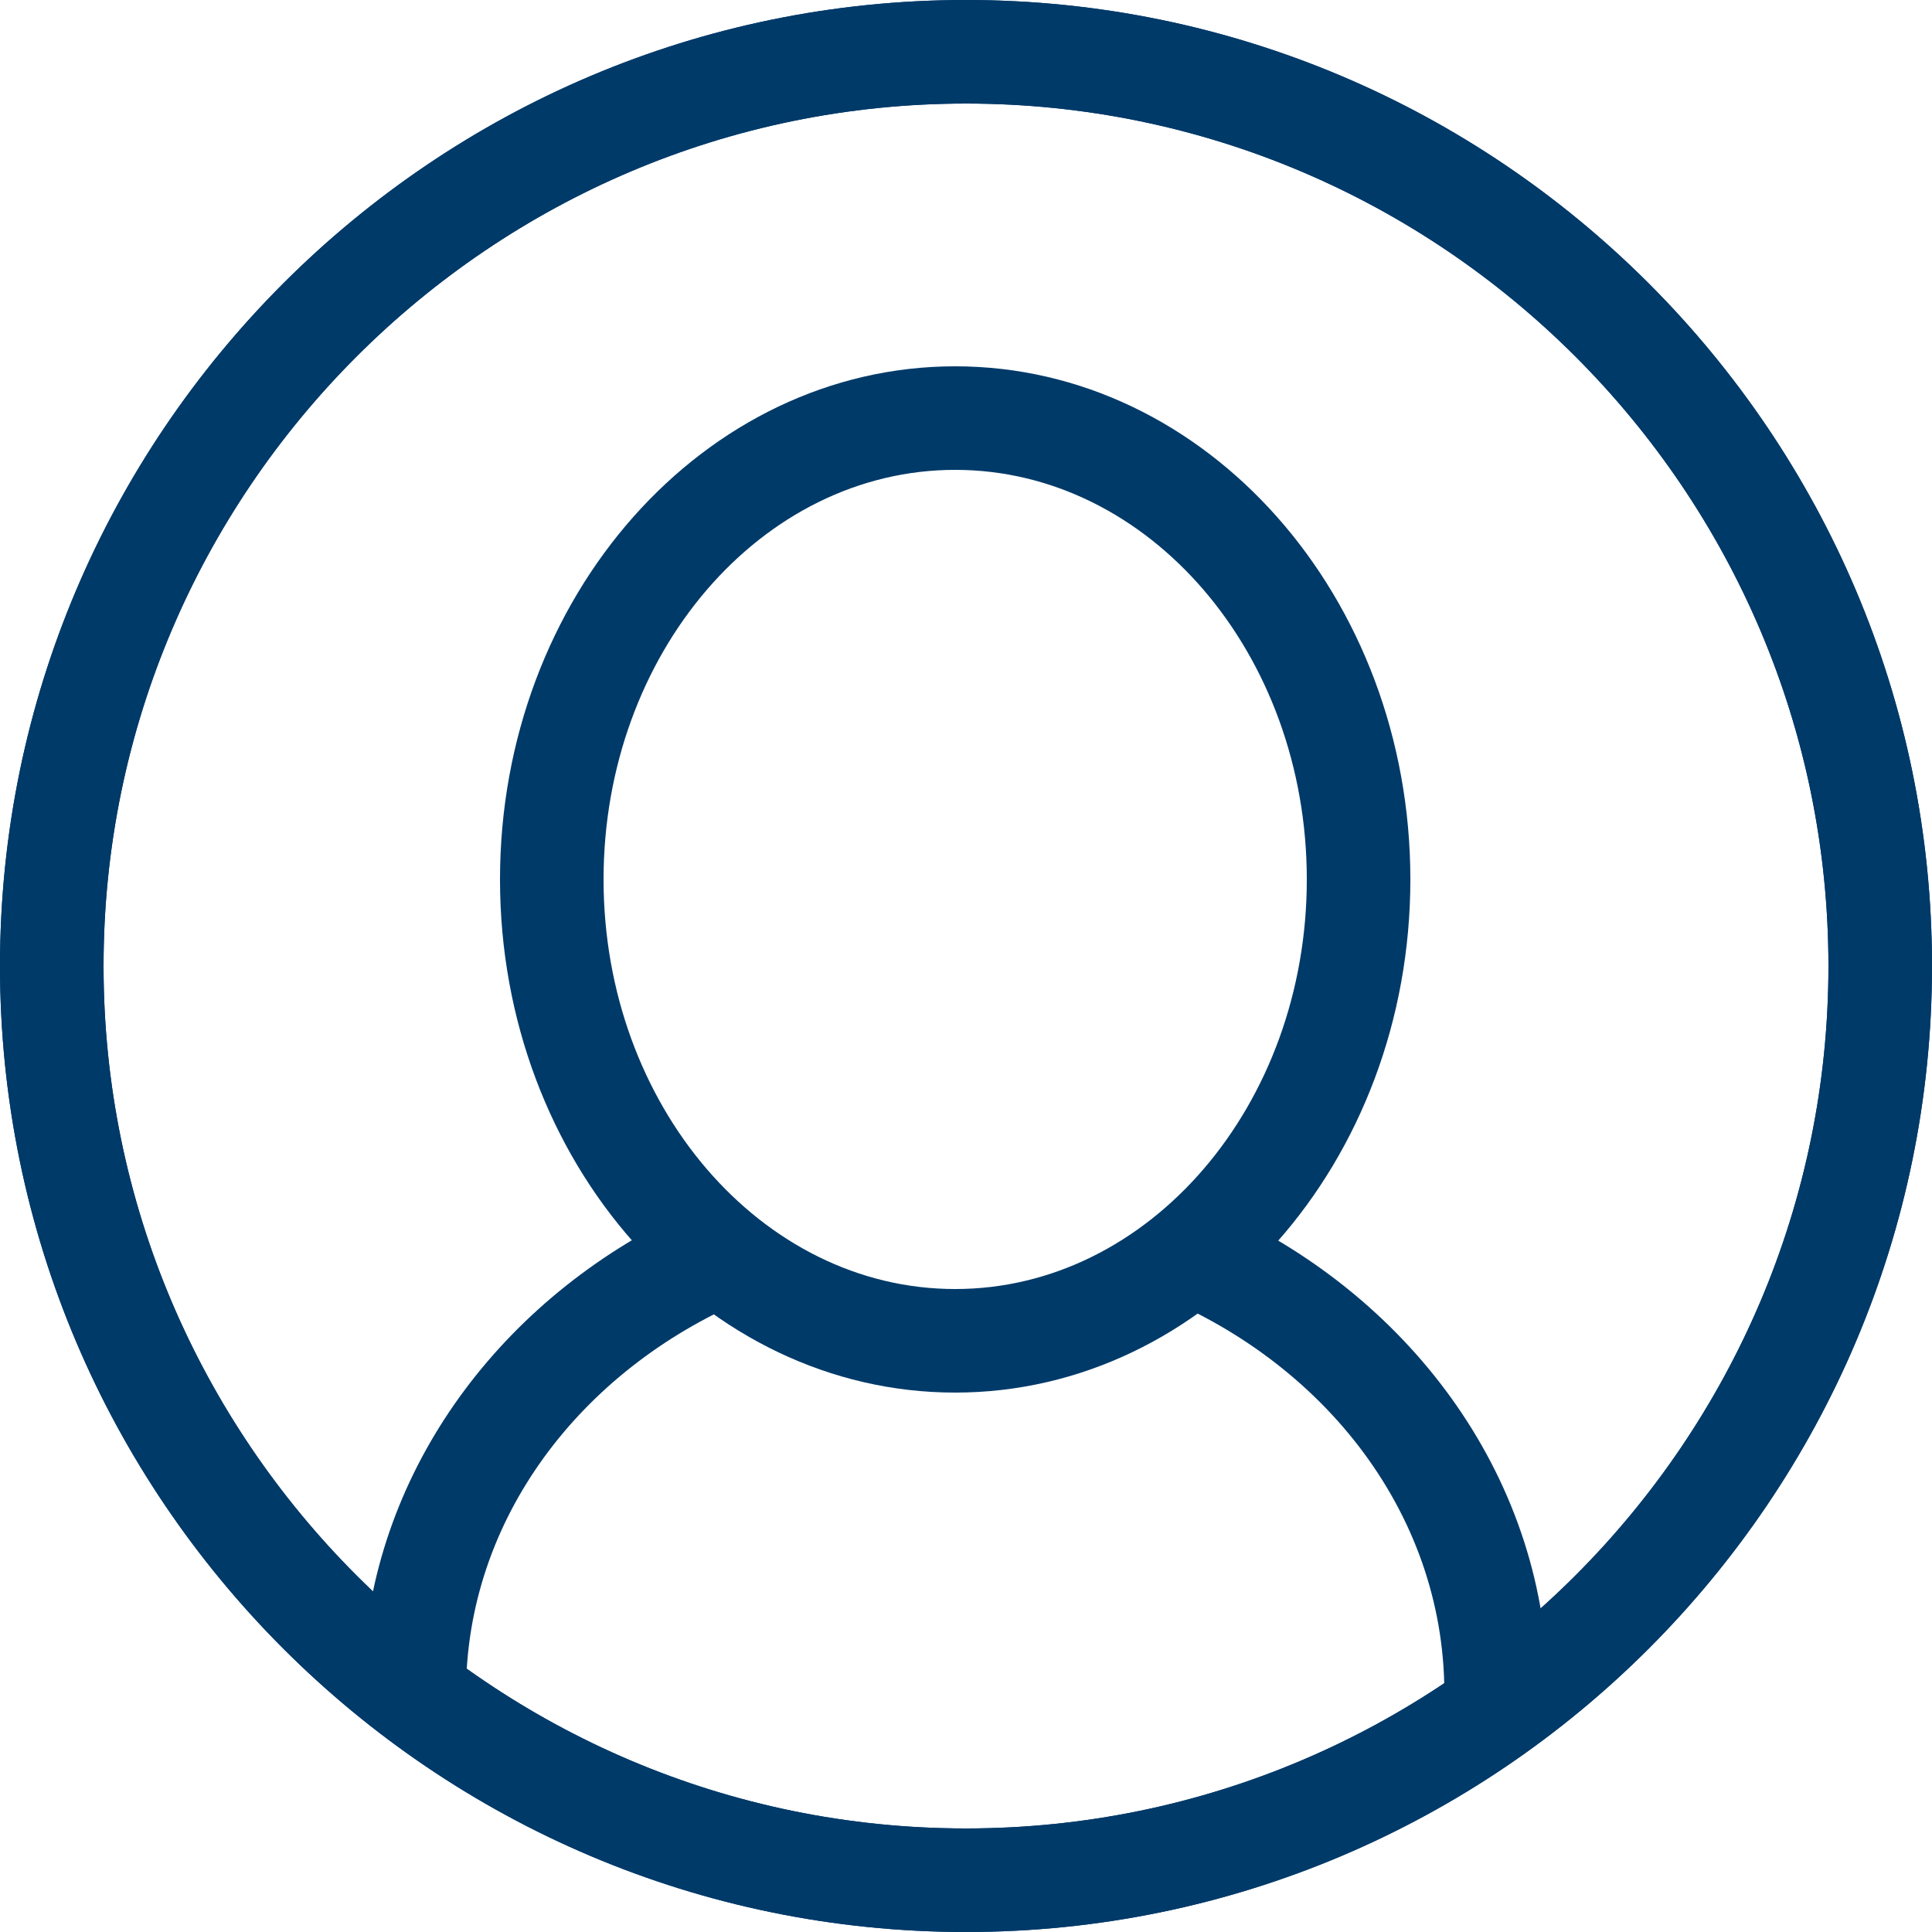 <?xml version="1.0" encoding="UTF-8"?>
<svg id="Ebene_2" data-name="Ebene 2" xmlns="http://www.w3.org/2000/svg" viewBox="0 0 25 25">
  <defs>
    <style>
      .cls-1 {
        fill: #003a69;
      }
    </style>
  </defs>
  <path class="cls-1" d="M12.5,25C5.61,25,0,19.39,0,12.5S5.61,0,12.5,0s12.5,5.61,12.5,12.5-5.61,12.5-12.5,12.5ZM12.5,1.34C6.35,1.34,1.34,6.35,1.34,12.5s5.01,11.16,11.16,11.16,11.16-5.01,11.16-11.16S18.65,1.34,12.5,1.34Z"/>
  <path class="cls-1" d="M12.5,25C5.61,25,0,19.39,0,12.5S5.61,0,12.5,0s12.5,5.61,12.5,12.5-5.61,12.5-12.5,12.5ZM12.5,1.34C6.35,1.34,1.34,6.35,1.34,12.5s5.01,11.16,11.16,11.16,11.16-5.01,11.16-11.16S18.65,1.34,12.5,1.34Z"/>
  <path class="cls-1" d="M12.36,18.02c-3.25,0-5.89-2.98-5.89-6.64s2.64-6.64,5.89-6.64,5.89,2.98,5.89,6.64-2.64,6.64-5.89,6.64ZM12.36,6.08c-2.51,0-4.55,2.38-4.55,5.3s2.04,5.3,4.55,5.3,4.55-2.38,4.55-5.3-2.04-5.3-4.55-5.3Z"/>
  <g>
    <path class="cls-1" d="M8.53,15.85c-2.29,1.21-3.84,3.47-3.84,6.06h1.34c0-2.25,1.48-4.18,3.61-5.09-.42-.26-.79-.59-1.11-.97Z"/>
    <path class="cls-1" d="M15.79,15.65c-.29.39-.64.74-1.04,1.02,2.31.85,3.94,2.87,3.94,5.24h1.34c0-2.73-1.73-5.1-4.24-6.25Z"/>
  </g>
</svg>